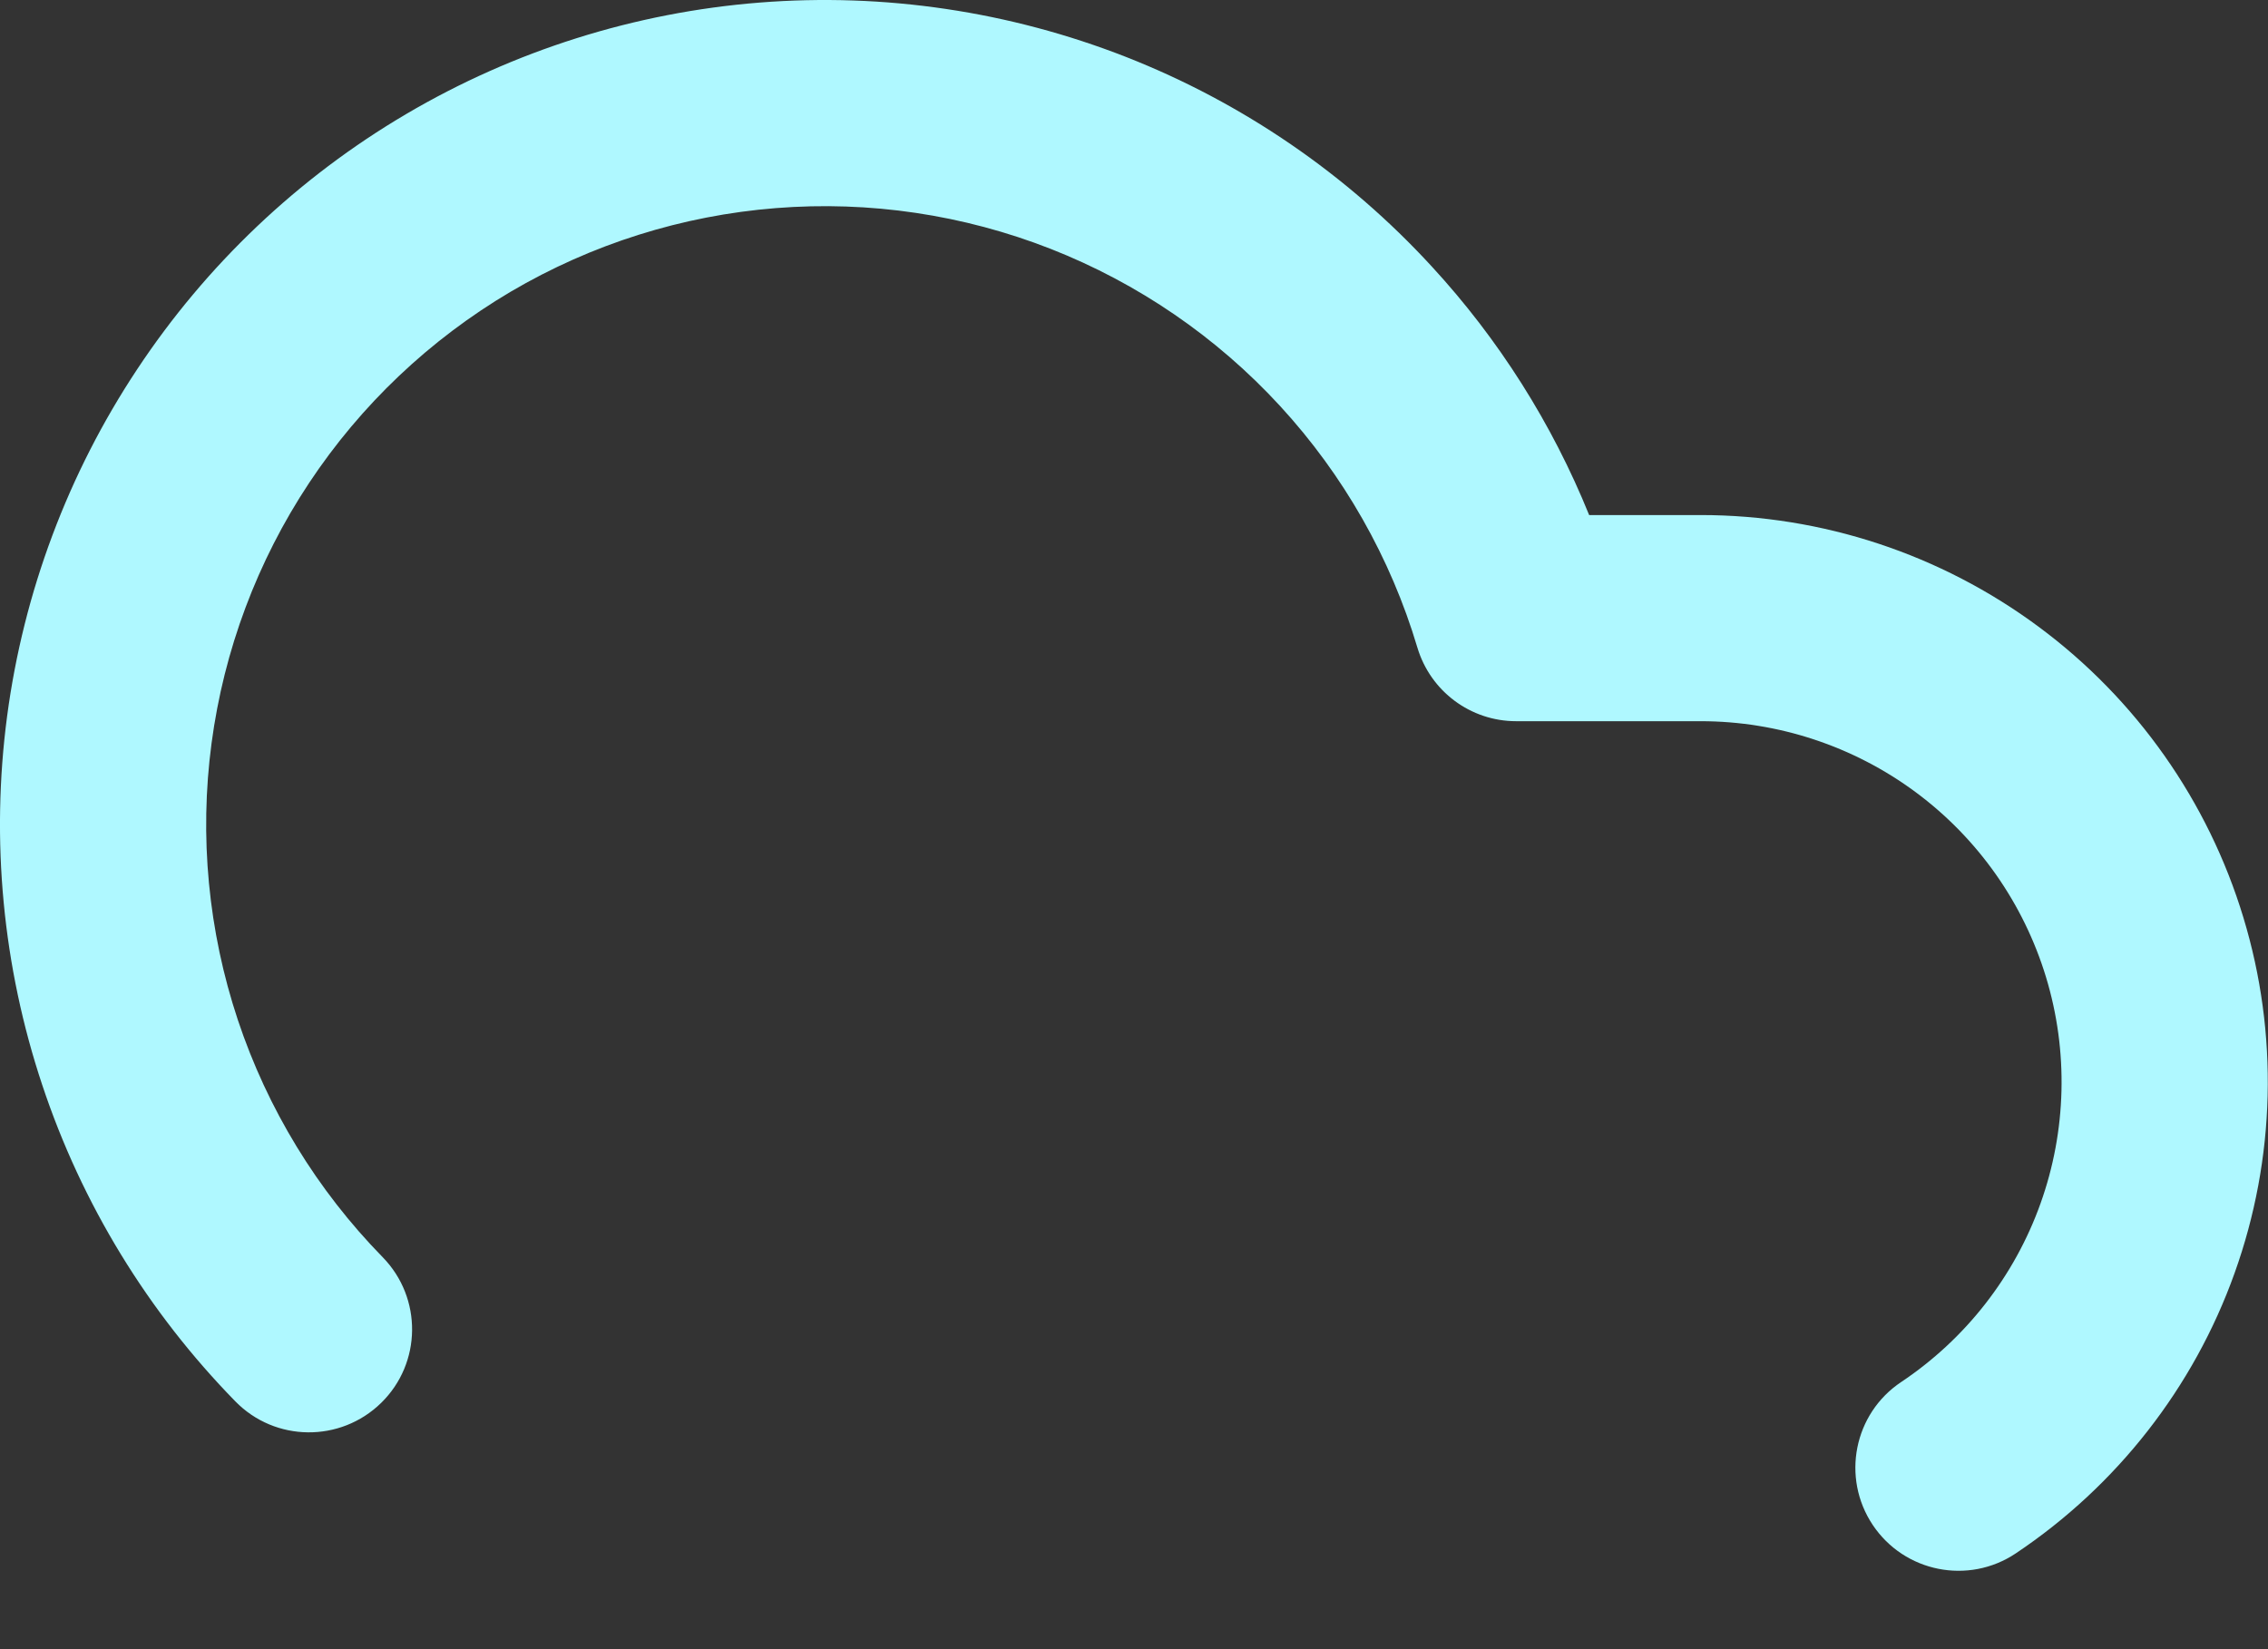 <?xml version="1.0" encoding="utf-8"?>
<svg xmlns="http://www.w3.org/2000/svg" fill="none" height="100%" overflow="visible" preserveAspectRatio="none" style="display: block;" viewBox="0 0 22 16" width="100%">
<rect x="0" y="0" width="22" height="16" fill="#333333" stroke="none"/>
<path clip-rule="evenodd" d="M10.193 2.415C9.345 2.082 8.433 1.947 7.526 2.019C6.618 2.091 5.739 2.368 4.954 2.83C4.17 3.293 3.501 3.927 2.998 4.686C2.495 5.445 2.172 6.309 2.052 7.211C1.932 8.114 2.02 9.032 2.307 9.895C2.595 10.759 3.075 11.546 3.712 12.197C4.098 12.592 4.092 13.225 3.697 13.611C3.302 13.997 2.669 13.991 2.283 13.596C1.434 12.728 0.793 11.679 0.41 10.527C0.026 9.375 -0.09 8.152 0.069 6.948C0.229 5.745 0.66 4.594 1.331 3.582C2.001 2.57 2.893 1.723 3.939 1.107C4.985 0.491 6.157 0.121 7.368 0.025C8.578 -0.071 9.794 0.11 10.924 0.553C12.054 0.997 13.068 1.692 13.889 2.586C14.54 3.293 15.056 4.11 15.415 4.997H16.497C16.497 4.997 16.497 4.997 16.497 4.997C17.677 4.997 18.826 5.377 19.774 6.08C20.722 6.782 21.419 7.772 21.761 8.901C22.104 10.03 22.074 11.24 21.676 12.351C21.279 13.462 20.534 14.415 19.553 15.071C19.094 15.378 18.473 15.254 18.166 14.795C17.859 14.335 17.983 13.714 18.442 13.408C19.066 12.991 19.54 12.384 19.793 11.677C20.046 10.97 20.065 10.2 19.847 9.481C19.629 8.763 19.186 8.133 18.583 7.686C17.98 7.239 17.248 6.997 16.497 6.997H14.707C14.265 6.997 13.876 6.707 13.749 6.283C13.489 5.411 13.033 4.609 12.417 3.939C11.801 3.269 11.04 2.748 10.193 2.415Z" fill="#AFF8FF" fill-rule="evenodd" id="Vector"/>
</svg>